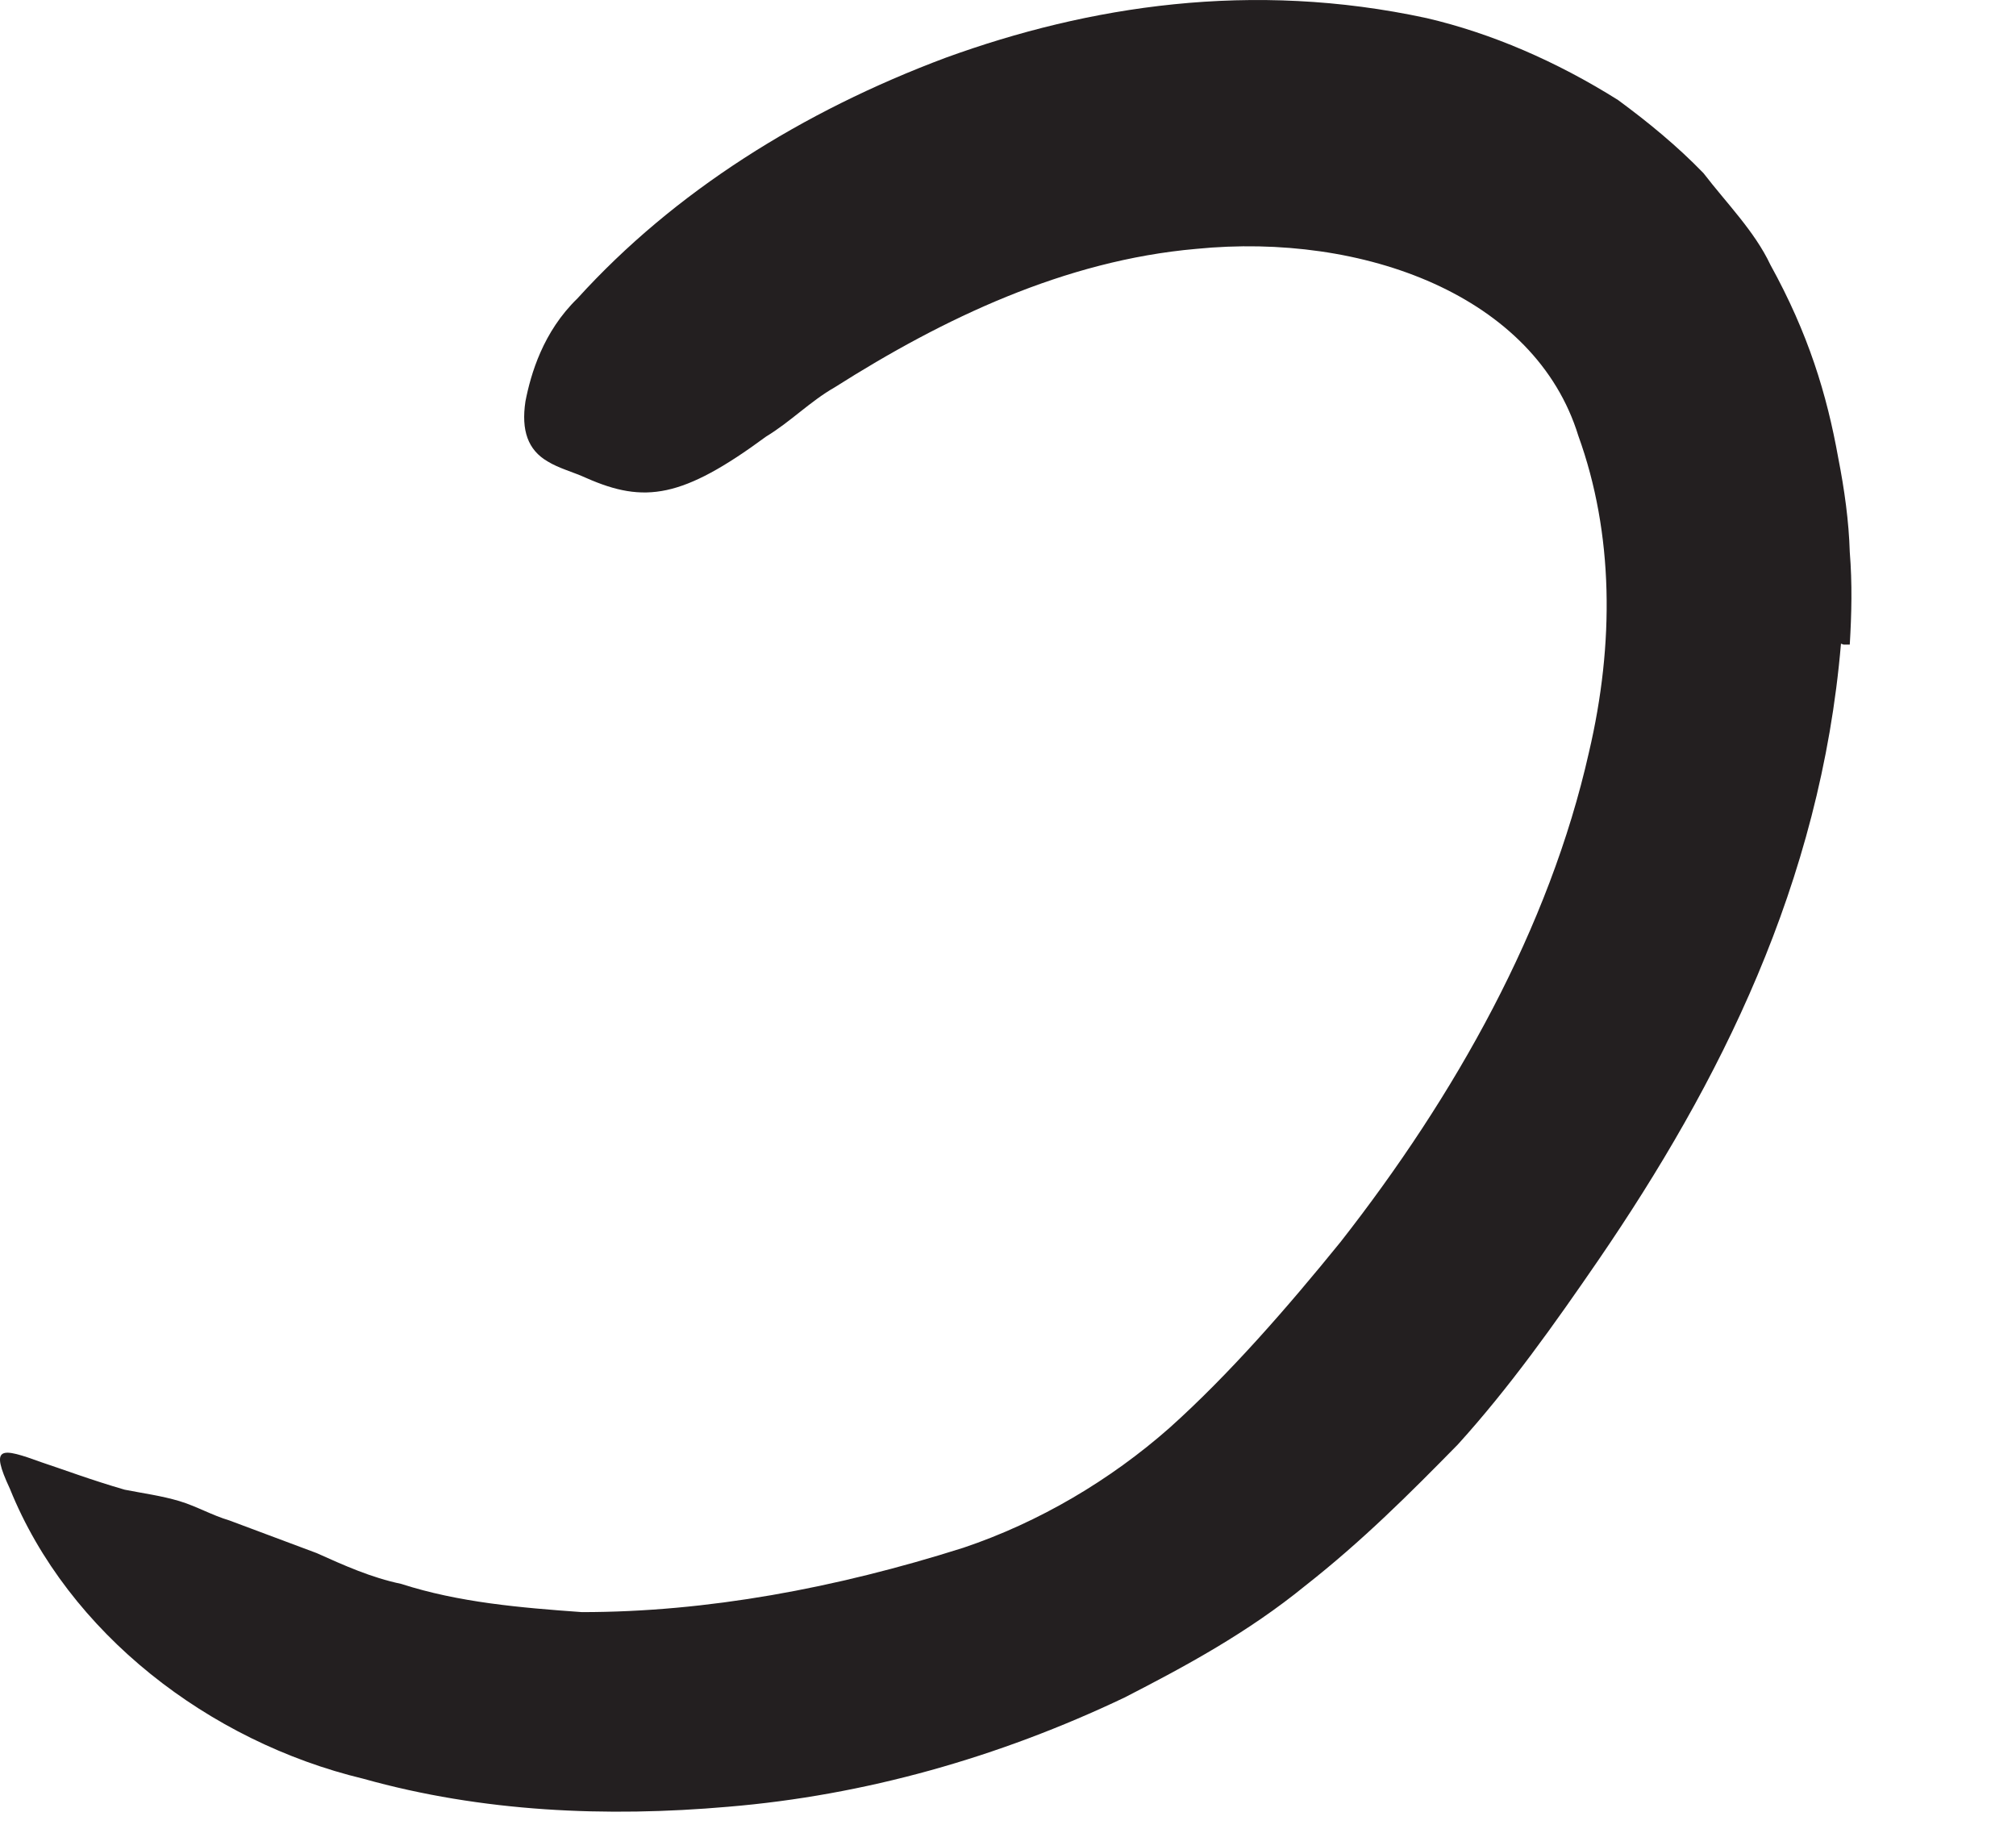 <?xml version="1.0" encoding="utf-8"?>
<svg xmlns="http://www.w3.org/2000/svg" fill="none" height="100%" overflow="visible" preserveAspectRatio="none" style="display: block;" viewBox="0 0 11 10" width="100%">
<path d="M10.045 3.512C9.934 4.82 9.381 5.911 8.723 6.873C8.482 7.224 8.237 7.57 7.954 7.882C7.689 8.152 7.434 8.407 7.122 8.652C6.809 8.907 6.473 9.089 6.136 9.262C5.449 9.589 4.718 9.796 3.973 9.858C3.309 9.916 2.631 9.887 1.982 9.705C1.141 9.503 0.372 8.911 0.054 8.123C-0.056 7.887 0.002 7.897 0.228 7.979C0.343 8.017 0.497 8.075 0.68 8.128C0.776 8.147 0.881 8.161 0.978 8.19C1.074 8.219 1.155 8.267 1.252 8.296L1.728 8.474C1.877 8.541 2.026 8.608 2.189 8.642C2.502 8.743 2.838 8.772 3.175 8.796C3.857 8.796 4.559 8.666 5.256 8.445C5.67 8.306 6.059 8.075 6.381 7.791C6.708 7.498 7.026 7.132 7.314 6.777C7.939 5.979 8.454 5.065 8.67 4.104C8.809 3.512 8.805 2.911 8.612 2.378C8.377 1.613 7.439 1.267 6.526 1.358C5.809 1.421 5.146 1.738 4.555 2.113C4.42 2.19 4.314 2.301 4.18 2.382C3.723 2.719 3.516 2.748 3.199 2.608C3.127 2.575 3.05 2.556 2.987 2.517C2.881 2.455 2.843 2.349 2.867 2.19C2.896 2.041 2.963 1.81 3.151 1.628C3.679 1.046 4.377 0.608 5.16 0.315C5.939 0.032 6.829 -0.108 7.785 0.099C8.136 0.181 8.492 0.334 8.829 0.546C8.992 0.666 9.151 0.796 9.295 0.945C9.42 1.108 9.574 1.262 9.66 1.445C9.867 1.82 9.968 2.152 10.03 2.498C10.064 2.671 10.088 2.844 10.093 3.012C10.107 3.185 10.103 3.349 10.093 3.517H10.059L10.045 3.512Z" fill="#231F20" id="Vector"/>
</svg>